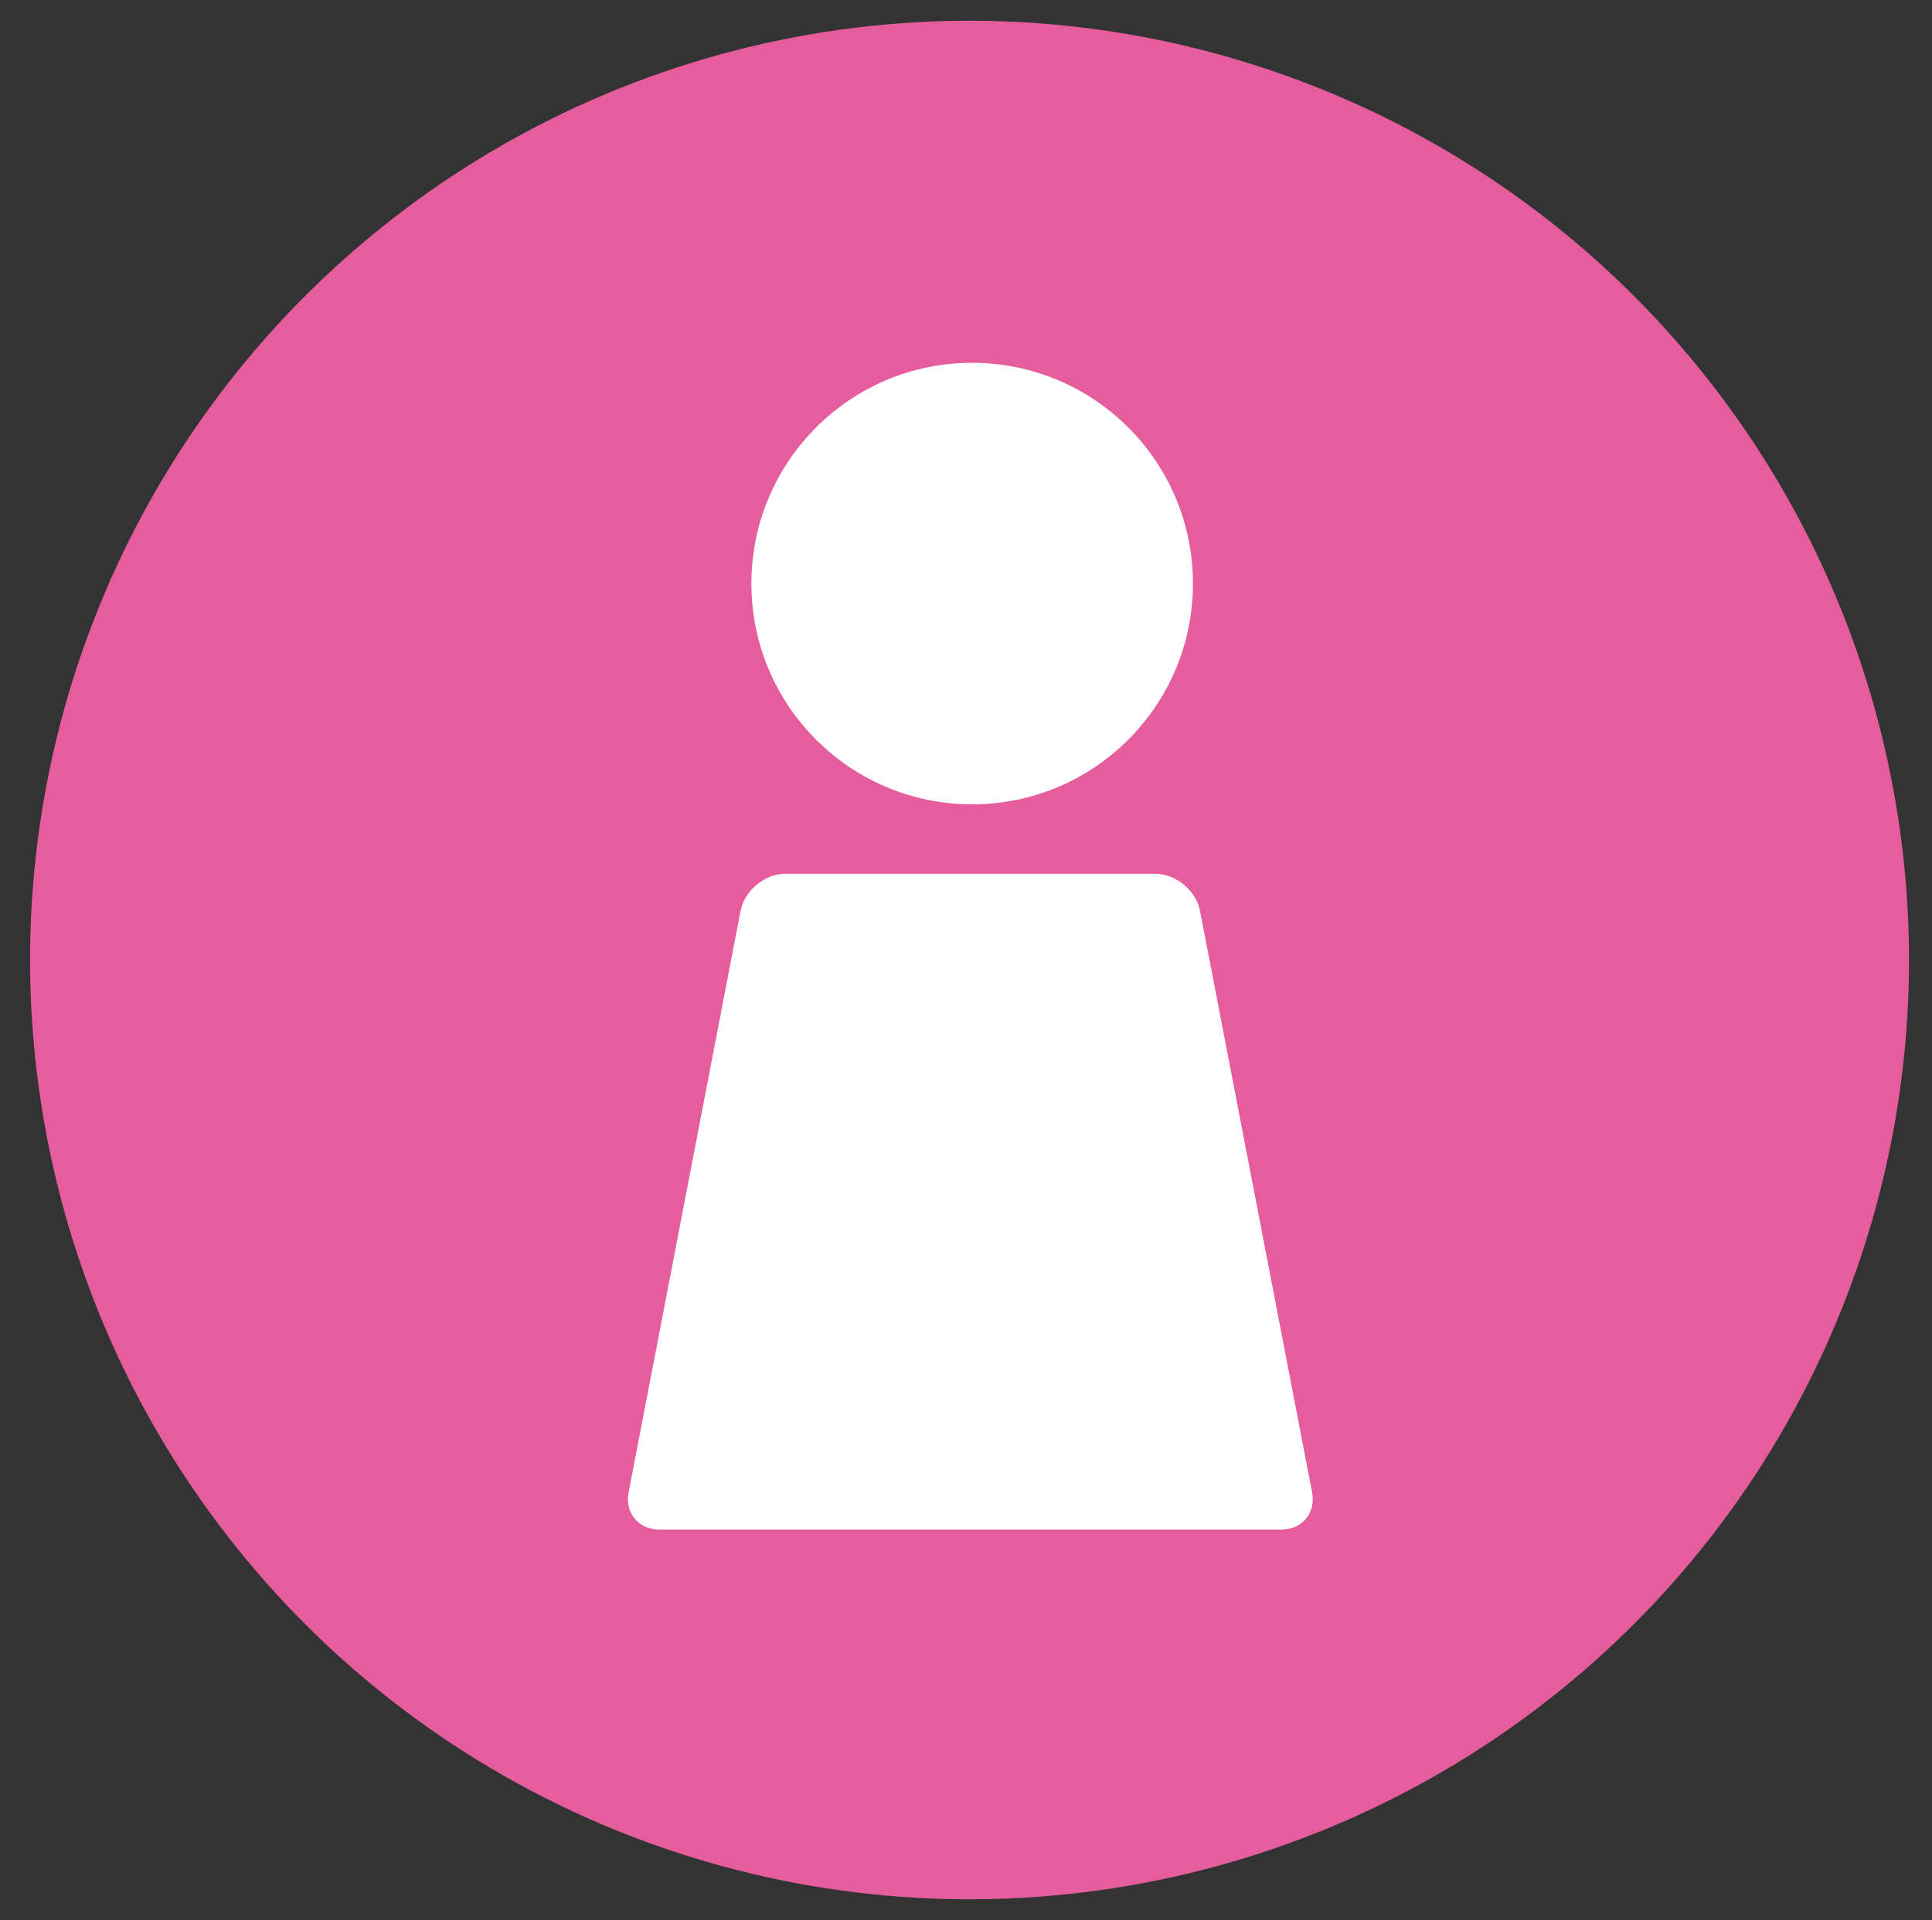 <?xml version="1.0" encoding="utf-8"?>
<!-- Generator: Adobe Illustrator 24.2.1, SVG Export Plug-In . SVG Version: 6.00 Build 0)  -->
<svg version="1.1" id="レイヤー_1" xmlns="http://www.w3.org/2000/svg" xmlns:xlink="http://www.w3.org/1999/xlink" x="0px"
	 y="0px" width="35.982px" height="35.767px" viewBox="0 0 35.982 35.767" style="enable-background:new 0 0 35.982 35.767;"
	 xml:space="preserve">
<rect x="0" y="0" width="35.982" height="35.767" fill="#333333" stroke="none"/>
<style type="text/css">
	.st0{fill:#E65D9D;}
	.st1{fill:#FFFFFF;}
</style>
<g>
	
		<ellipse transform="matrix(0.361 -0.932 0.932 0.361 -5.136 28.27)" class="st0" cx="18.072" cy="17.885" rx="17.506" ry="17.506"/>
	<g>
		<path class="st1" d="M22.218,10.871c0,2.271-1.841,4.112-4.112,4.112c-2.271,0-4.112-1.841-4.112-4.112
			c0-2.271,1.841-4.113,4.112-4.113C20.377,6.759,22.218,8.6,22.218,10.871z"/>
		<path class="st1" d="M13.792,16.969c0.073-0.381,0.451-0.693,0.839-0.693h6.88c0.388,0,0.766,0.312,0.839,0.693L24.437,27.8
			c0.073,0.381-0.184,0.693-0.572,0.693H12.279c-0.388,0-0.646-0.312-0.572-0.693L13.792,16.969z"/>
	</g>
</g>
</svg>
